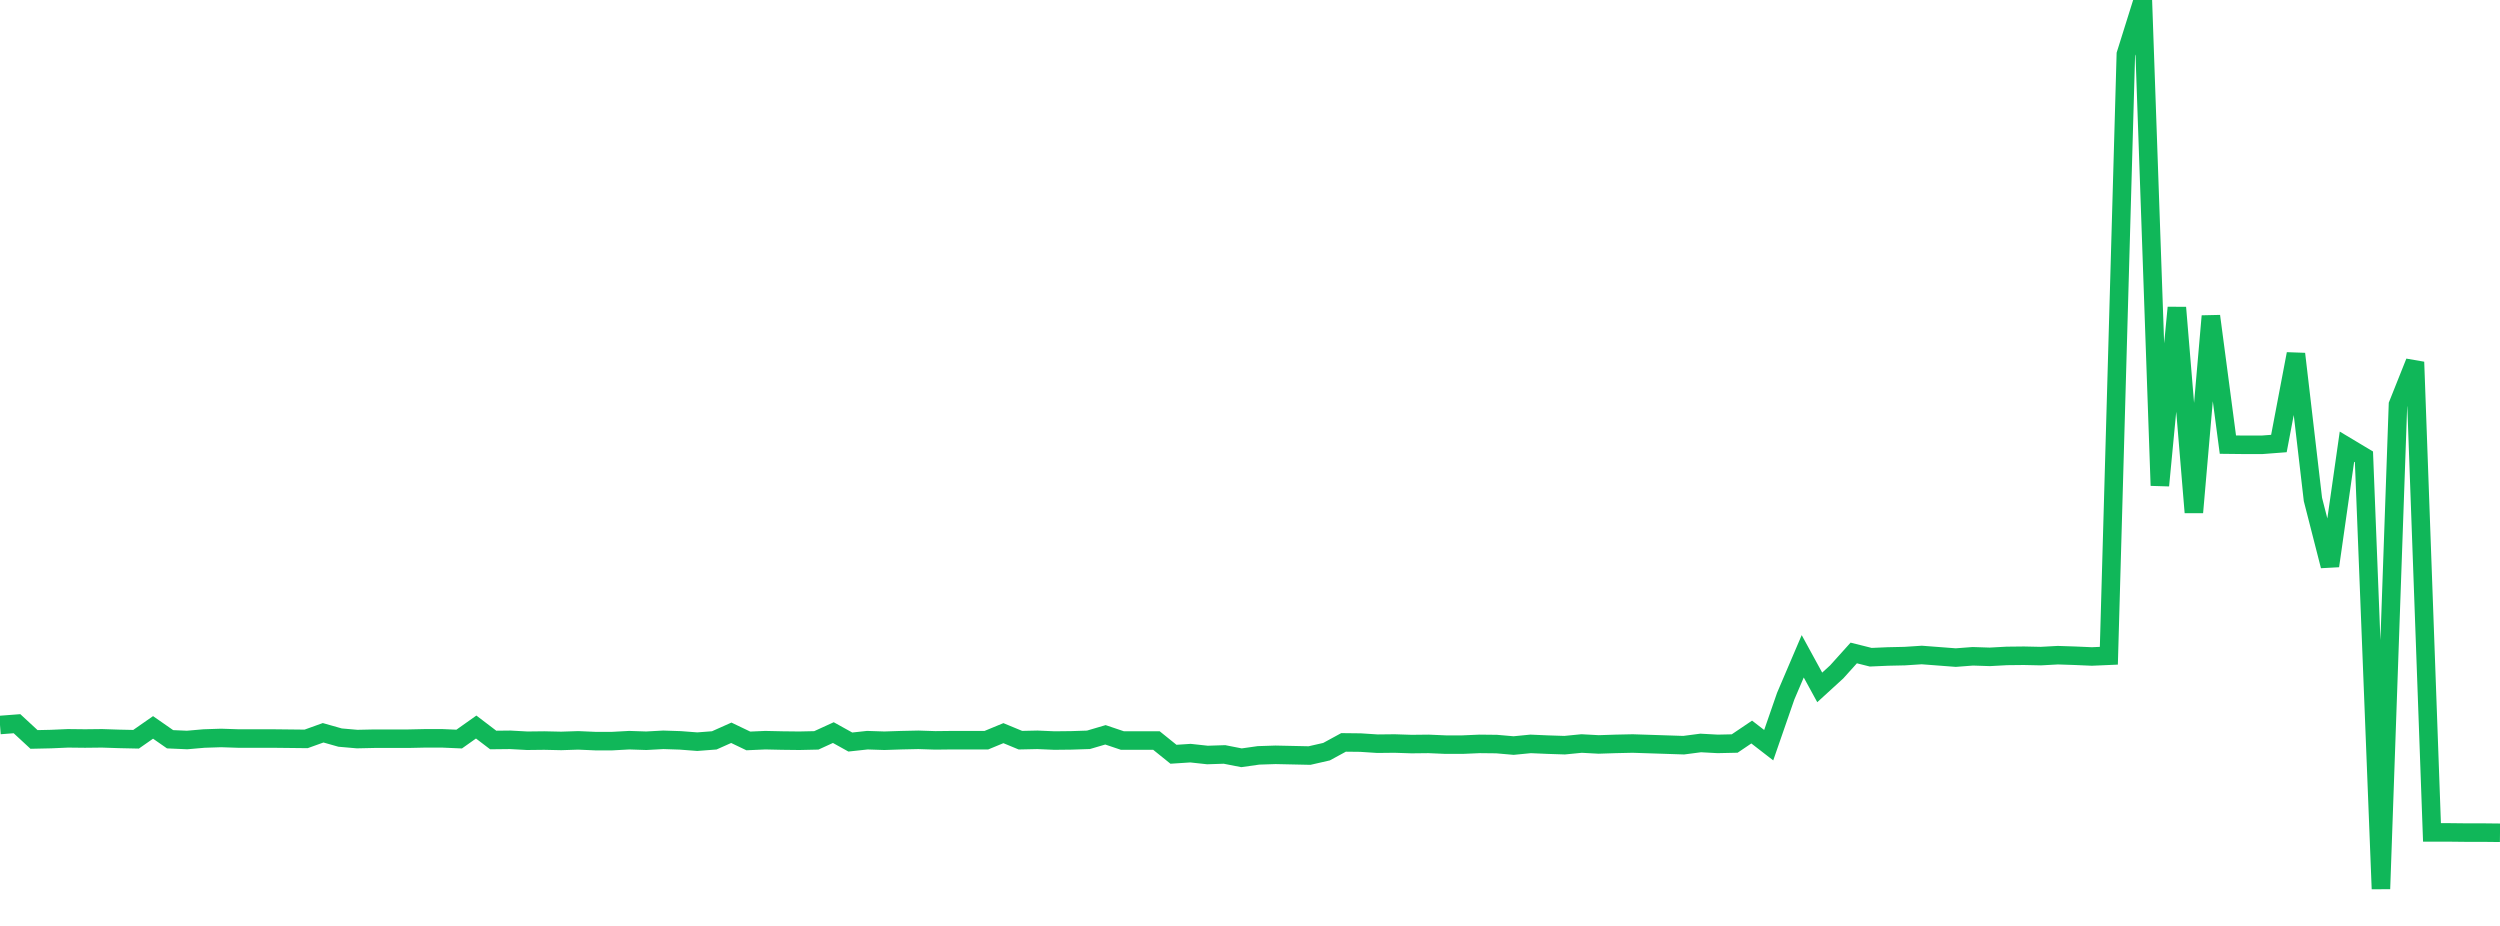 <?xml version="1.0" standalone="no"?>
<!DOCTYPE svg PUBLIC "-//W3C//DTD SVG 1.1//EN" "http://www.w3.org/Graphics/SVG/1.1/DTD/svg11.dtd">
<svg width="135" height="50" viewBox="0 0 135 50" preserveAspectRatio="none" class="sparkline" xmlns="http://www.w3.org/2000/svg"
xmlns:xlink="http://www.w3.org/1999/xlink"><path  class="sparkline--line" d="M 0 39.15 L 0 39.15 L 0.918 39.08 L 1.837 39.93 L 2.755 39.91 L 3.673 39.87 L 4.592 39.88 L 5.51 39.87 L 6.429 39.9 L 7.347 39.92 L 8.265 39.28 L 9.184 39.92 L 10.102 39.96 L 11.02 39.88 L 11.939 39.85 L 12.857 39.88 L 13.776 39.88 L 14.694 39.88 L 15.612 39.89 L 16.531 39.9 L 17.449 39.57 L 18.367 39.83 L 19.286 39.91 L 20.204 39.89 L 21.122 39.89 L 22.041 39.89 L 22.959 39.87 L 23.878 39.87 L 24.796 39.91 L 25.714 39.26 L 26.633 39.96 L 27.551 39.95 L 28.469 40 L 29.388 39.99 L 30.306 40.01 L 31.224 39.98 L 32.143 40.02 L 33.061 40.02 L 33.98 39.97 L 34.898 40 L 35.816 39.95 L 36.735 39.98 L 37.653 40.05 L 38.571 39.98 L 39.49 39.57 L 40.408 40.01 L 41.327 39.97 L 42.245 39.99 L 43.163 40 L 44.082 39.98 L 45 39.56 L 45.918 40.07 L 46.837 39.97 L 47.755 40 L 48.673 39.97 L 49.592 39.95 L 50.51 39.98 L 51.429 39.97 L 52.347 39.97 L 53.265 39.97 L 54.184 39.59 L 55.102 39.97 L 56.02 39.95 L 56.939 39.99 L 57.857 39.98 L 58.776 39.95 L 59.694 39.68 L 60.612 39.99 L 61.531 39.99 L 62.449 39.99 L 63.367 40.73 L 64.286 40.67 L 65.204 40.77 L 66.122 40.74 L 67.041 40.92 L 67.959 40.79 L 68.878 40.76 L 69.796 40.78 L 70.714 40.8 L 71.633 40.59 L 72.551 40.09 L 73.469 40.1 L 74.388 40.16 L 75.306 40.15 L 76.224 40.18 L 77.143 40.17 L 78.061 40.21 L 78.98 40.21 L 79.898 40.17 L 80.816 40.18 L 81.735 40.26 L 82.653 40.17 L 83.571 40.21 L 84.49 40.24 L 85.408 40.15 L 86.327 40.2 L 87.245 40.17 L 88.163 40.15 L 89.082 40.18 L 90 40.21 L 90.918 40.24 L 91.837 40.12 L 92.755 40.17 L 93.673 40.15 L 94.592 39.53 L 95.51 40.24 L 96.429 37.59 L 97.347 35.44 L 98.265 37.12 L 99.184 36.28 L 100.102 35.26 L 101.02 35.49 L 101.939 35.45 L 102.857 35.43 L 103.776 35.37 L 104.694 35.44 L 105.612 35.51 L 106.531 35.44 L 107.449 35.47 L 108.367 35.42 L 109.286 35.41 L 110.204 35.43 L 111.122 35.38 L 112.041 35.41 L 112.959 35.45 L 113.878 35.41 L 114.796 2.93 L 115.714 0 L 116.633 26.22 L 117.551 16.61 L 118.469 27.67 L 119.388 17.07 L 120.306 24.01 L 121.224 24.02 L 122.143 24.02 L 123.061 23.95 L 123.98 19.11 L 124.898 26.97 L 125.816 30.56 L 126.735 24.12 L 127.653 24.67 L 128.571 48 L 129.49 21.85 L 130.408 19.55 L 131.327 44.95 L 132.245 44.95 L 133.163 44.96 L 134.082 44.96 L 135 44.97" fill="none" stroke-width="1" stroke="#10b759"></path></svg>